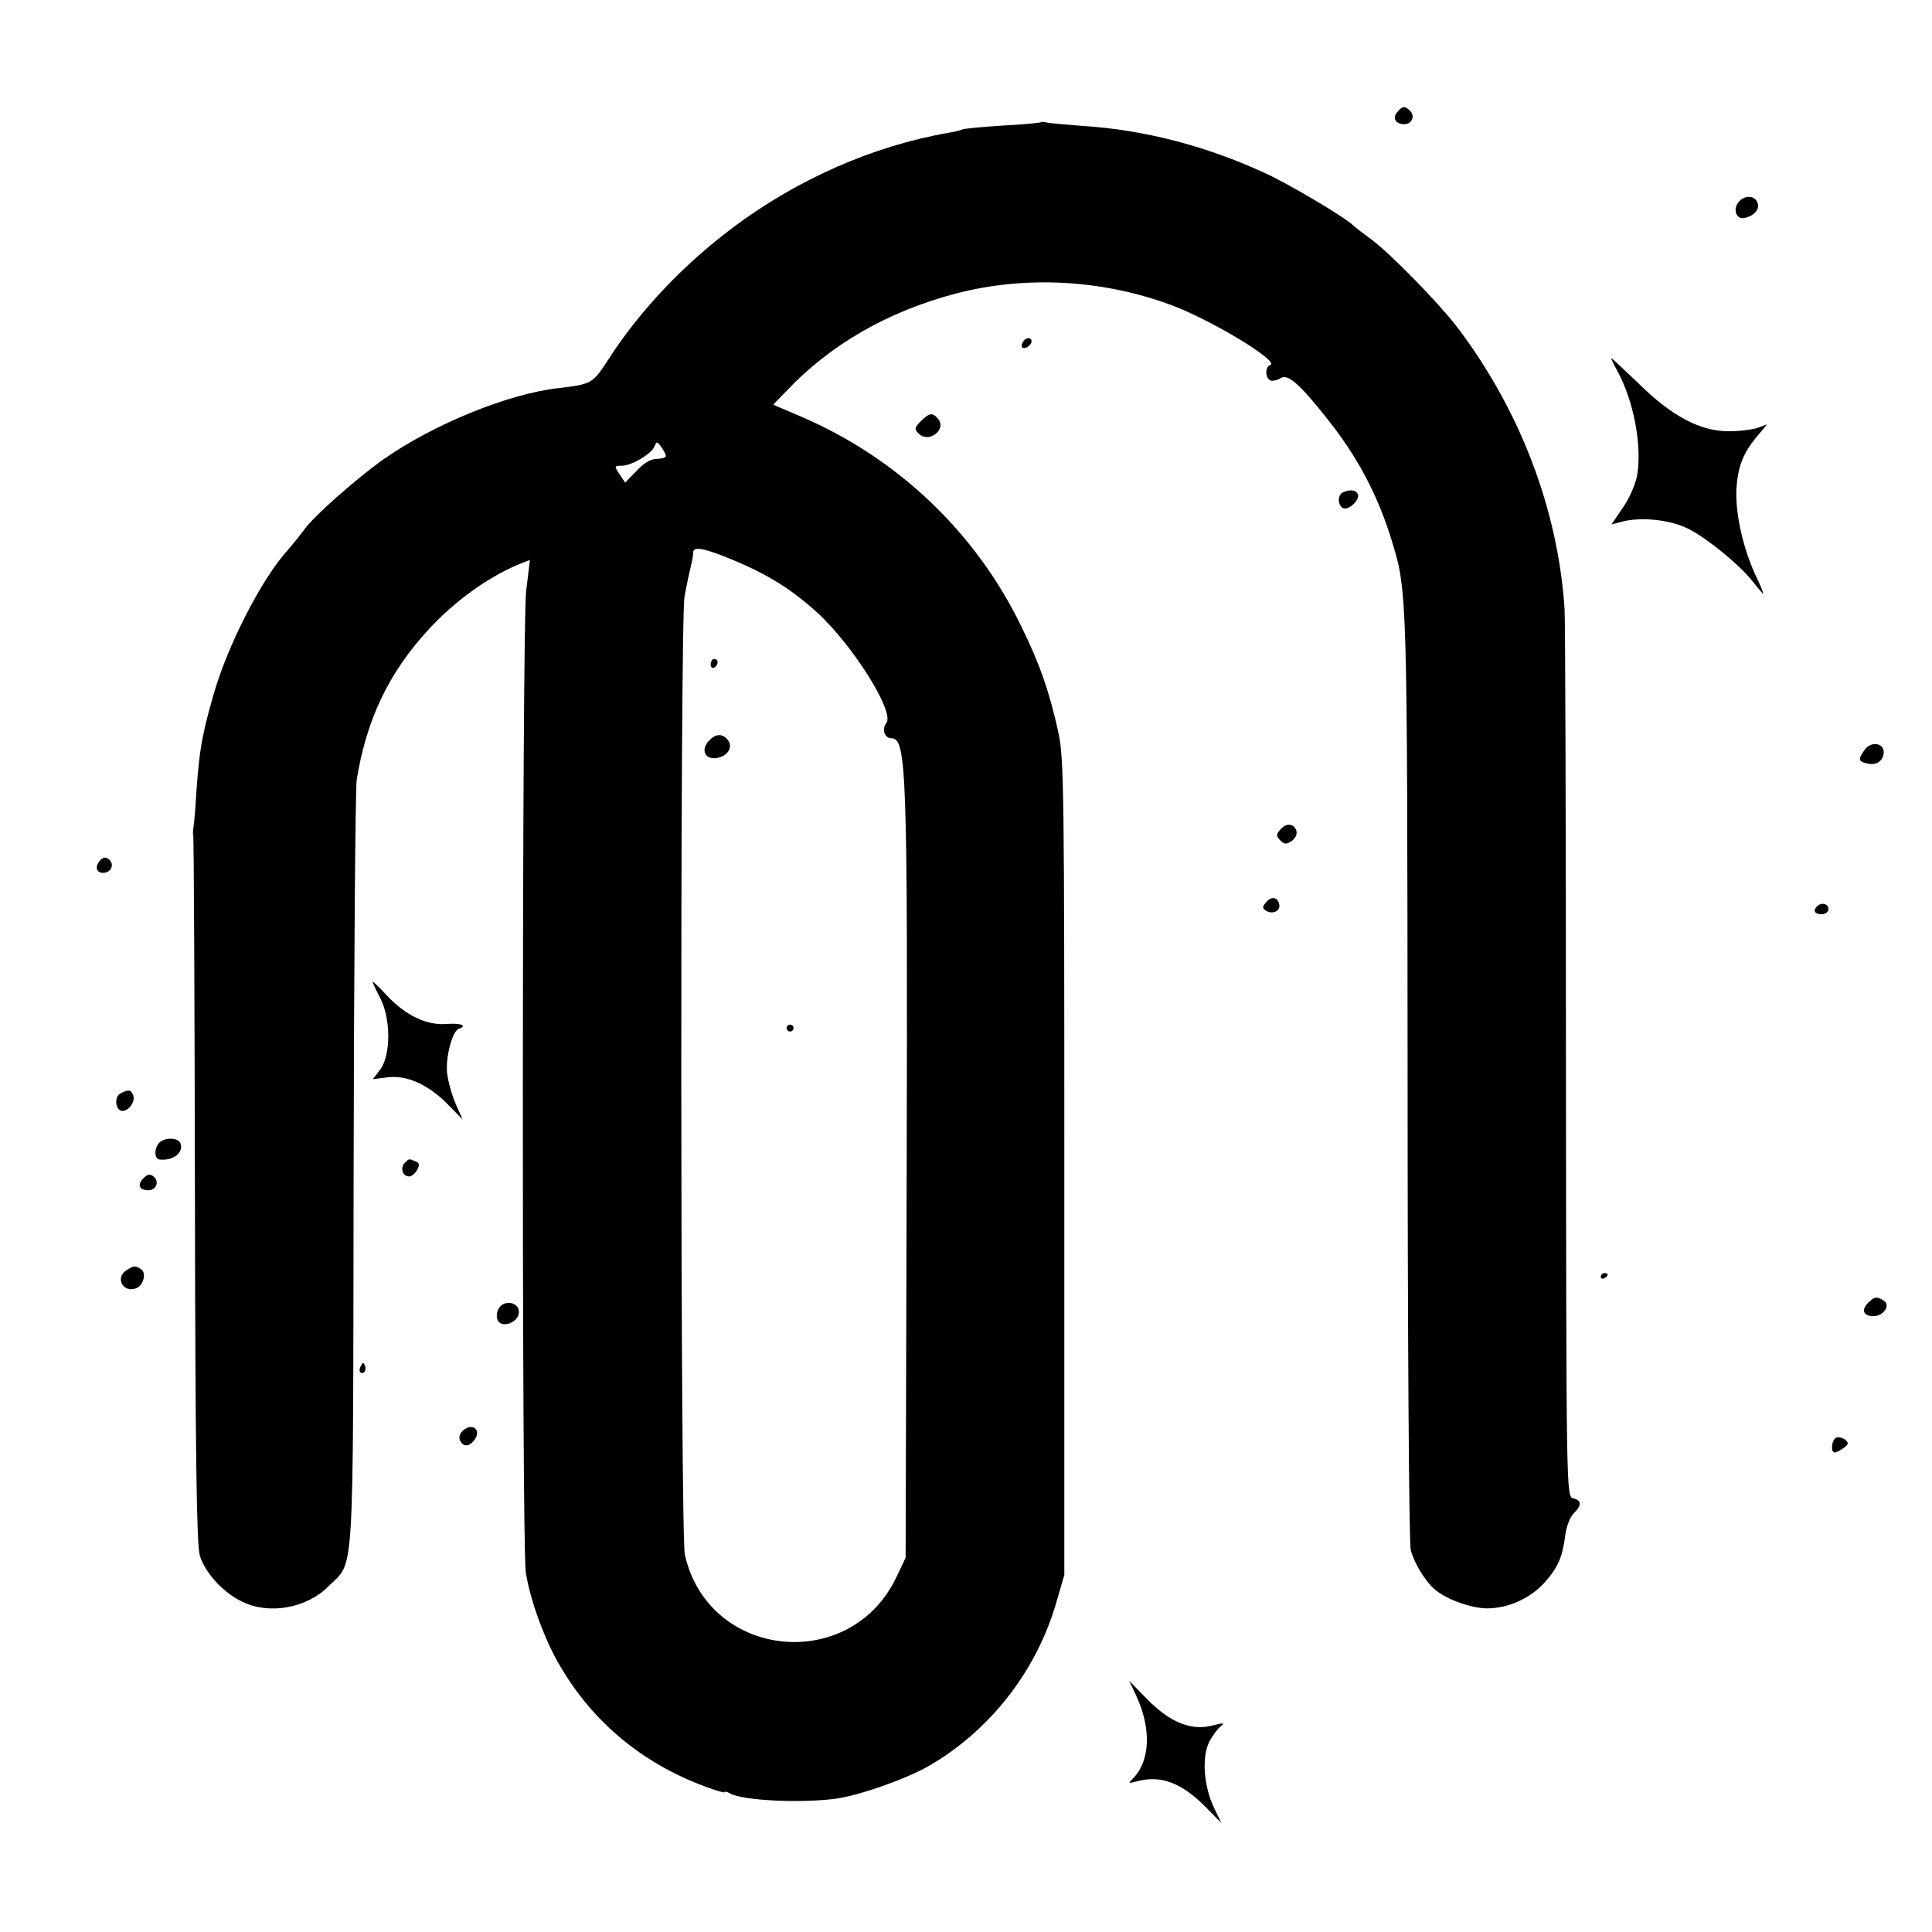 <?xml version="1.0" standalone="no"?>
<!DOCTYPE svg PUBLIC "-//W3C//DTD SVG 20010904//EN"
 "http://www.w3.org/TR/2001/REC-SVG-20010904/DTD/svg10.dtd">
<svg version="1.0" xmlns="http://www.w3.org/2000/svg"
 width="560pt" height="560pt" viewBox="0 0 560 560"
 preserveAspectRatio="xMidYMid meet">
<g transform="translate(0,560) scale(0.1,-0.1)"
fill="#000000" stroke="none">
<path d="M4050 5275 c-15 -17 -5 -35 20 -35 22 0 33 23 17 39 -15 15 -22 14
-37 -4z"/>
<path d="M3018 5246 c-1 -2 -52 -7 -113 -10 -60 -4 -112 -9 -115 -11 -4 -2
-22 -7 -41 -10 -219 -38 -438 -135 -624 -274 -146 -110 -271 -242 -361 -382
-47 -72 -48 -72 -145 -84 -145 -16 -361 -104 -507 -206 -75 -53 -204 -166
-230 -204 -12 -16 -32 -41 -44 -55 -79 -85 -180 -283 -221 -430 -35 -124 -41
-164 -51 -325 -2 -27 -5 -54 -6 -60 -1 -5 -1 -12 0 -15 2 -3 4 -464 5 -1025 1
-765 5 -1031 14 -1063 14 -49 68 -109 124 -135 78 -38 186 -18 248 44 78 78
72 -13 74 1204 1 600 5 1110 9 1135 28 173 92 309 207 434 74 81 171 152 262
190 l33 13 -11 -91 c-12 -100 -13 -2768 -1 -2843 12 -79 55 -198 100 -273 95
-162 238 -281 419 -348 31 -12 57 -19 57 -17 0 3 8 2 17 -4 39 -20 200 -28
303 -15 69 9 209 58 277 98 175 103 308 274 365 472 l23 79 0 1180 c0 1084 -1
1187 -17 1261 -26 118 -53 197 -108 309 -132 272 -358 487 -637 607 l-82 35
38 39 c127 135 294 231 491 283 203 53 426 41 627 -34 117 -44 313 -163 285
-173 -16 -5 -15 -39 1 -45 6 -2 20 1 29 7 21 13 54 -16 132 -114 90 -112 150
-225 191 -360 44 -144 44 -148 45 -1550 0 -734 4 -1352 9 -1372 9 -37 42 -92
71 -116 33 -28 103 -53 149 -54 63 0 127 29 169 76 39 44 51 74 59 136 3 25
14 53 24 63 24 23 24 38 -1 44 -20 5 -20 14 -21 1262 0 691 -2 1283 -4 1316
-19 289 -130 579 -313 819 -55 71 -192 211 -247 252 -22 16 -46 34 -53 41 -25
24 -188 121 -257 152 -169 78 -350 125 -527 136 -51 4 -98 8 -105 10 -6 2 -13
2 -15 1z m-1088 -968 c0 -4 -12 -8 -26 -8 -17 0 -38 -12 -59 -35 l-33 -34 -16
24 c-16 24 -16 25 6 25 29 0 87 35 95 56 6 15 8 15 20 -2 7 -10 13 -21 13 -26z
m162 -288 c120 -47 193 -90 275 -164 103 -93 228 -291 202 -322 -14 -17 -5
-44 15 -44 44 0 47 -94 44 -1275 l-3 -1100 -26 -55 c-133 -282 -546 -240 -614
64 -13 60 -14 2701 -1 2776 8 44 14 70 21 100 2 8 4 21 4 28 1 17 22 15 83 -8z"/>
<path d="M2060 3674 c0 -8 5 -12 10 -9 6 3 10 10 10 16 0 5 -4 9 -10 9 -5 0
-10 -7 -10 -16z"/>
<path d="M2056 3454 c-28 -28 -11 -60 27 -50 29 7 42 33 26 52 -15 18 -34 18
-53 -2z"/>
<path d="M2280 2620 c0 -5 5 -10 10 -10 6 0 10 5 10 10 0 6 -4 10 -10 10 -5 0
-10 -4 -10 -10z"/>
<path d="M5040 5015 c-18 -21 -8 -51 15 -47 29 5 47 26 39 45 -8 21 -37 22
-54 2z"/>
<path d="M2965 4609 c-4 -6 -5 -13 -2 -16 7 -7 27 6 27 18 0 12 -17 12 -25 -2z"/>
<path d="M4670 4562 c0 -3 9 -21 20 -41 45 -85 69 -208 56 -295 -4 -26 -21
-67 -41 -96 l-34 -50 27 7 c56 16 145 7 198 -21 51 -26 140 -98 179 -145 11
-14 26 -32 33 -40 7 -9 1 7 -12 36 -41 82 -66 189 -63 263 4 68 19 107 63 159
l26 31 -27 -10 c-14 -5 -52 -10 -84 -10 -83 0 -165 43 -263 140 -43 41 -78 74
-78 72z"/>
<path d="M2669 4379 c-19 -19 -19 -23 -6 -36 29 -29 82 12 56 43 -16 19 -25
18 -50 -7z"/>
<path d="M3893 4173 c-17 -6 -16 -40 1 -46 17 -7 51 28 41 42 -6 11 -21 13
-42 4z"/>
<path d="M5405 3427 c-20 -28 -19 -34 7 -40 26 -7 48 8 48 33 0 27 -37 32 -55
7z"/>
<path d="M3710 3194 c-11 -12 -11 -18 1 -30 13 -12 18 -12 34 -1 11 9 16 20
12 31 -8 20 -31 21 -47 0z"/>
<path d="M292 3108 c-18 -18 -14 -38 7 -38 23 0 34 25 17 39 -9 7 -16 7 -24
-1z"/>
<path d="M3670 2985 c-12 -14 -11 -18 0 -25 18 -11 42 -1 38 18 -4 22 -23 25
-38 7z"/>
<path d="M5267 2973 c-13 -12 -7 -23 13 -23 11 0 20 7 20 15 0 15 -21 21 -33
8z"/>
<path d="M1080 2754 c0 -2 10 -24 22 -47 31 -59 31 -164 1 -206 l-22 -29 40 5
c56 8 117 -19 173 -74 l47 -48 -20 45 c-11 25 -22 65 -25 89 -5 46 15 123 34
129 26 9 6 17 -35 14 -58 -5 -120 25 -174 83 -23 25 -41 42 -41 39z"/>
<path d="M348 2430 c-18 -11 -13 -50 7 -50 19 0 38 28 31 45 -6 17 -14 18 -38
5z"/>
<path d="M462 2288 c-16 -16 -15 -48 1 -49 39 -4 70 20 60 47 -6 17 -45 18
-61 2z"/>
<path d="M1173 2229 c-14 -14 -6 -39 13 -39 7 0 18 9 23 19 8 15 7 20 -5 25
-20 8 -18 8 -31 -5z"/>
<path d="M416 2185 c-19 -19 -13 -35 14 -35 23 0 33 25 15 40 -10 8 -17 7 -29
-5z"/>
<path d="M368 1919 c-36 -21 -12 -68 27 -53 21 8 30 45 14 55 -17 11 -20 11
-41 -2z"/>
<path d="M4640 1899 c0 -5 5 -7 10 -4 6 3 10 8 10 11 0 2 -4 4 -10 4 -5 0 -10
-5 -10 -11z"/>
<path d="M5415 1824 c-21 -21 -14 -39 15 -39 30 0 51 32 30 45 -21 13 -26 12
-45 -6z"/>
<path d="M1457 1819 c-19 -11 -23 -44 -7 -54 17 -10 48 4 53 25 7 25 -21 42
-46 29z"/>
<path d="M1046 1641 c-4 -7 -5 -15 -2 -18 9 -9 19 4 14 18 -4 11 -6 11 -12 0z"/>
<path d="M1345 1456 c-11 -8 -16 -20 -12 -30 9 -22 29 -20 44 3 17 27 -6 46
-32 27z"/>
<path d="M5323 1433 c-14 -5 -18 -43 -5 -43 5 0 16 6 26 13 15 11 15 15 4 24
-7 6 -19 8 -25 6z"/>
<path d="M3291 690 c47 -98 44 -193 -7 -245 -15 -15 -14 -15 12 -8 69 18 128
-4 198 -74 l46 -47 -21 44 c-30 62 -36 147 -14 191 10 19 25 39 34 46 13 9 7
10 -27 1 -60 -15 -122 10 -188 78 l-51 52 18 -38z"/>
</g>
</svg>
